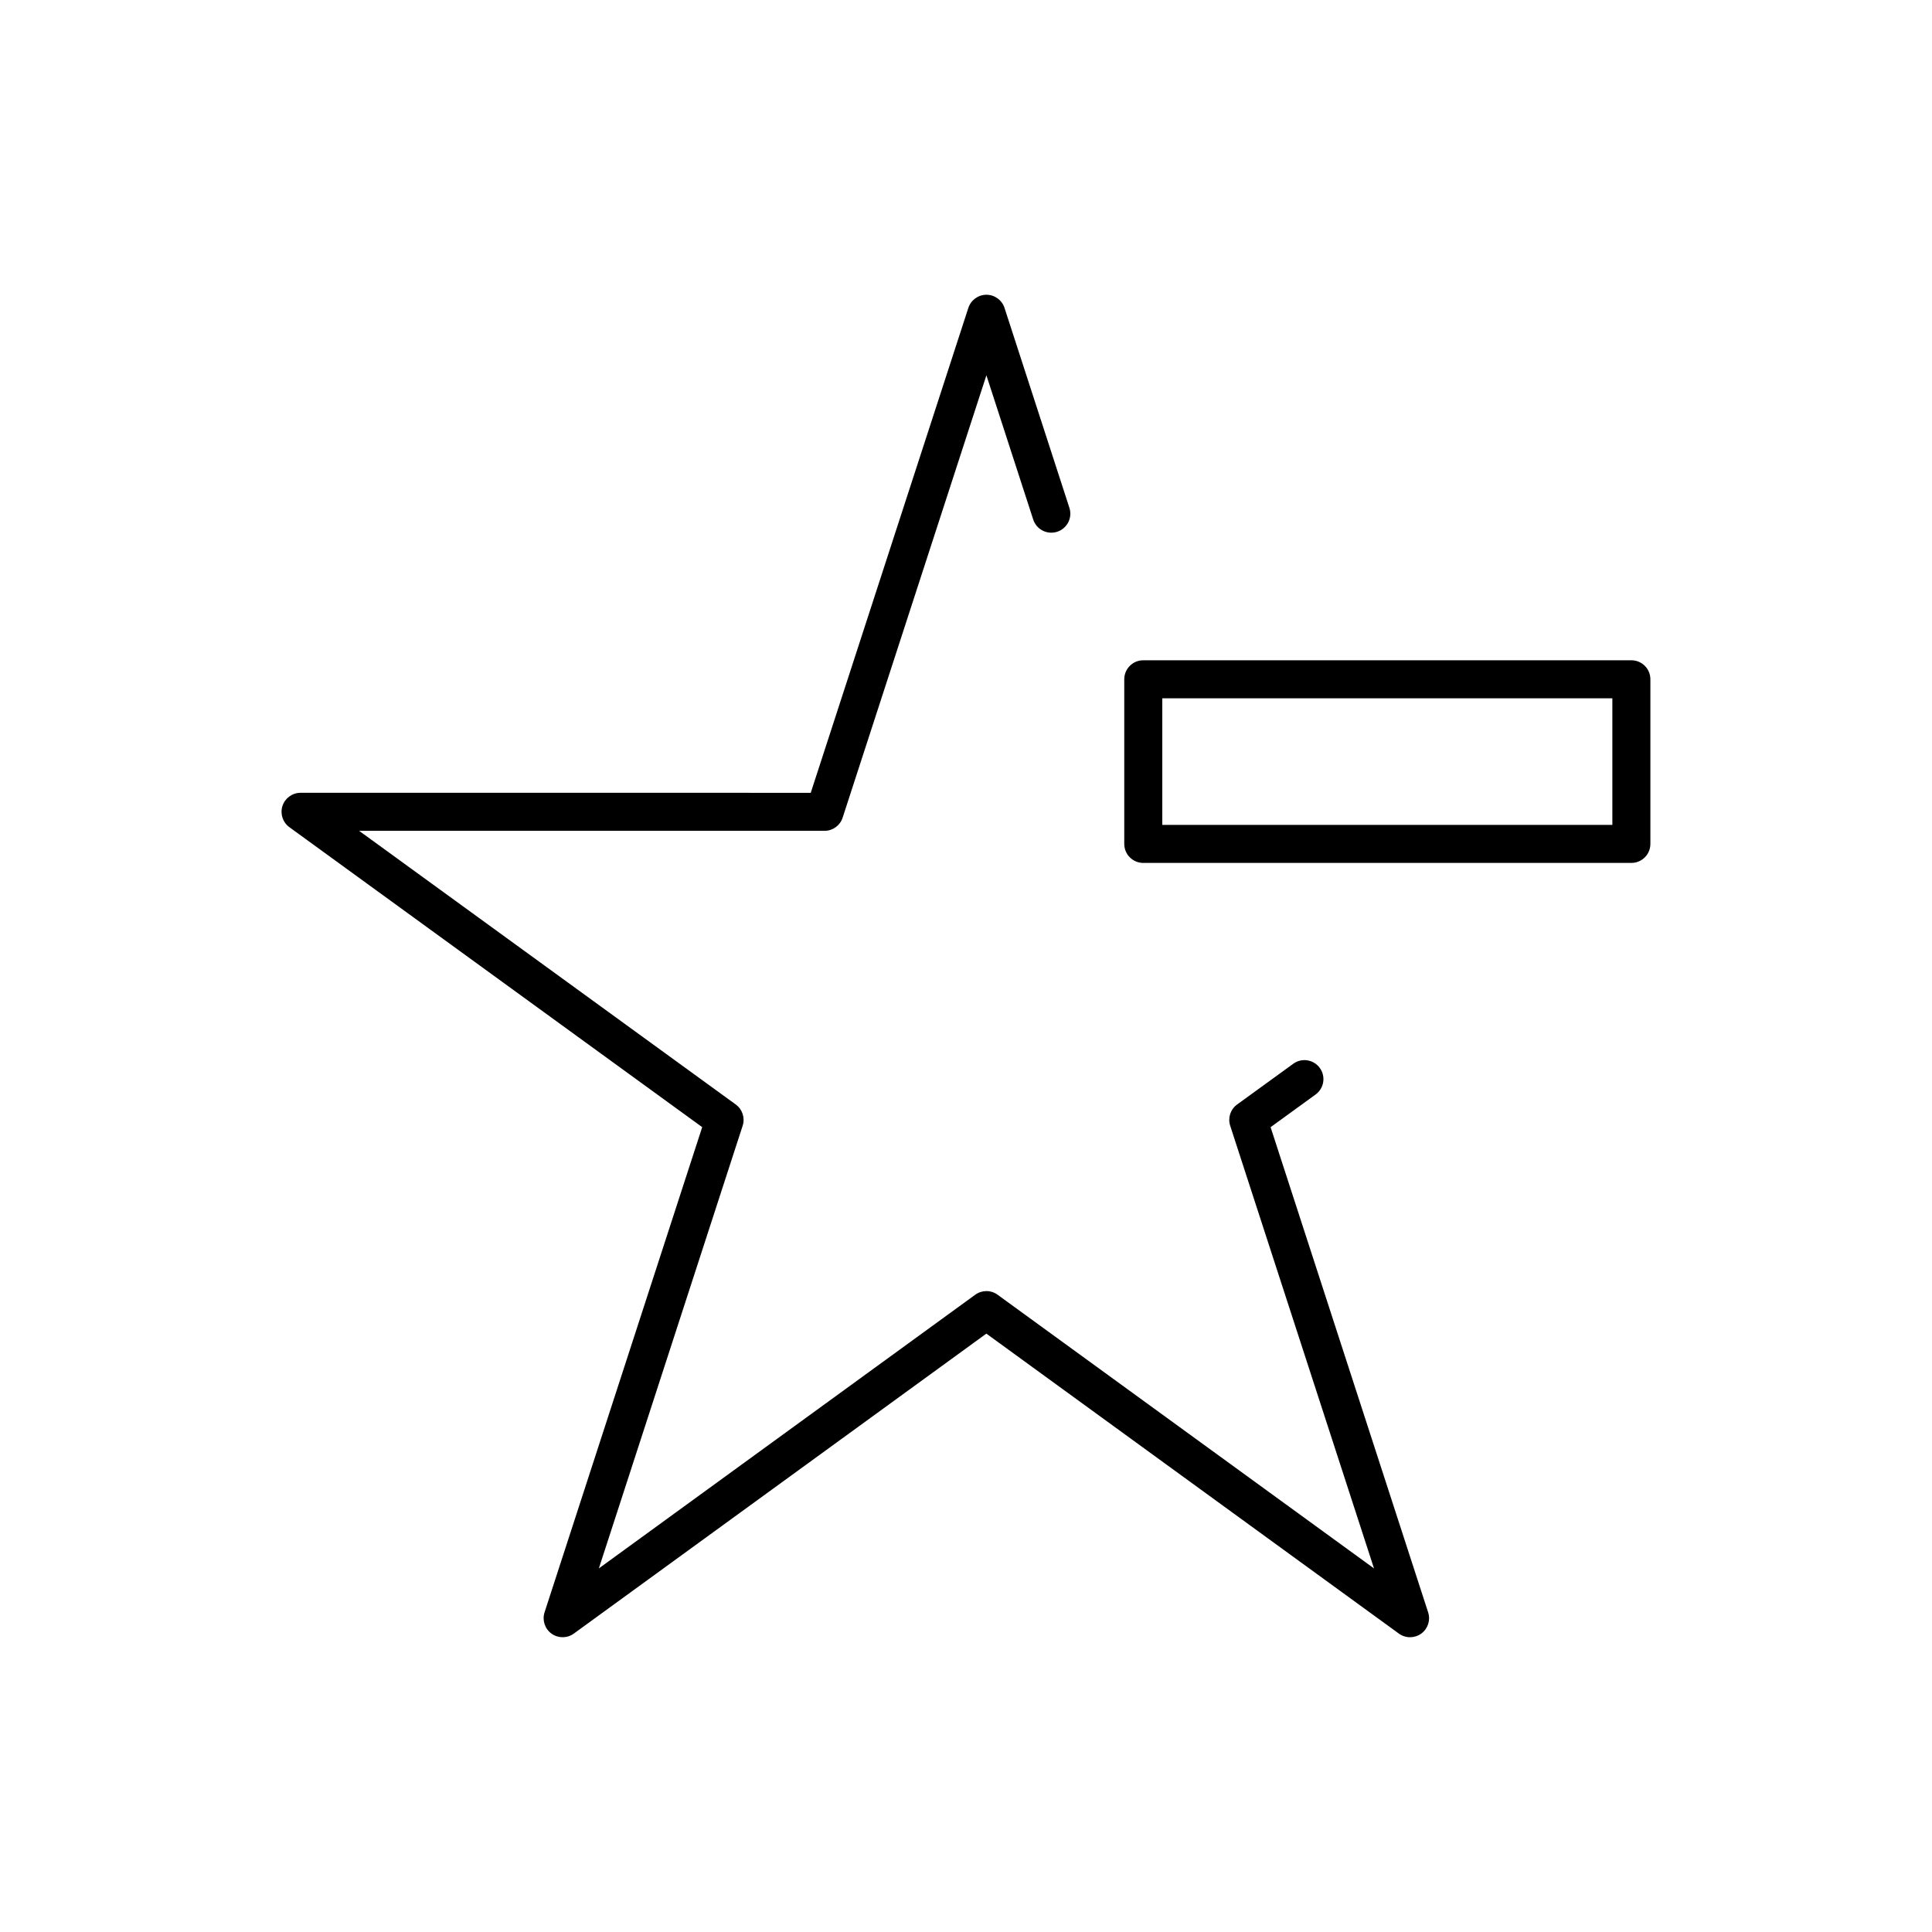 <?xml version="1.0" encoding="UTF-8"?>
<!-- Uploaded to: ICON Repo, www.svgrepo.com, Generator: ICON Repo Mixer Tools -->
<svg fill="#000000" width="800px" height="800px" version="1.1" viewBox="144 144 512 512" xmlns="http://www.w3.org/2000/svg">
 <g>
  <path d="m480.72 442.71 11.922-8.652c2.254-1.633 2.754-4.781 1.125-7.031-1.629-2.246-4.785-2.766-7.031-1.125l-14.887 10.801c-1.773 1.285-2.508 3.559-1.832 5.633l38.109 117.31-99.754-72.527c-1.77-1.293-4.152-1.285-5.926 0l-99.742 72.523 38.109-117.31c0.676-2.074-0.066-4.348-1.828-5.629l-99.812-72.523h123.34c2.18 0 4.117-1.406 4.793-3.481l38.102-117.24 12.41 38.23c0.863 2.644 3.699 4.086 6.348 3.234 2.644-0.855 4.098-3.699 3.238-6.348l-17.195-52.98c-0.676-2.074-2.609-3.481-4.793-3.481-2.18 0-4.109 1.406-4.793 3.481l-41.766 128.51-135.2-0.004c-2.188 0-4.121 1.406-4.797 3.481-0.672 2.074 0.066 4.348 1.832 5.633l109.4 79.492-41.777 128.58c-0.672 2.082 0.07 4.352 1.832 5.637 0.883 0.641 1.926 0.957 2.961 0.957 1.039 0 2.074-0.316 2.961-0.961l109.33-79.496 109.32 79.496c1.762 1.289 4.152 1.285 5.926 0.004 1.77-1.285 2.504-3.559 1.828-5.637z"/>
  <path d="m576.33 318.98h-129.35c-2.785 0-5.039 2.258-5.039 5.039v43.625c0 2.781 2.254 5.039 5.039 5.039h129.35c2.785 0 5.039-2.258 5.039-5.039v-43.625c0-2.781-2.254-5.039-5.039-5.039m-5.039 43.625h-119.27v-33.547h119.27z"/>
 </g>
</svg>